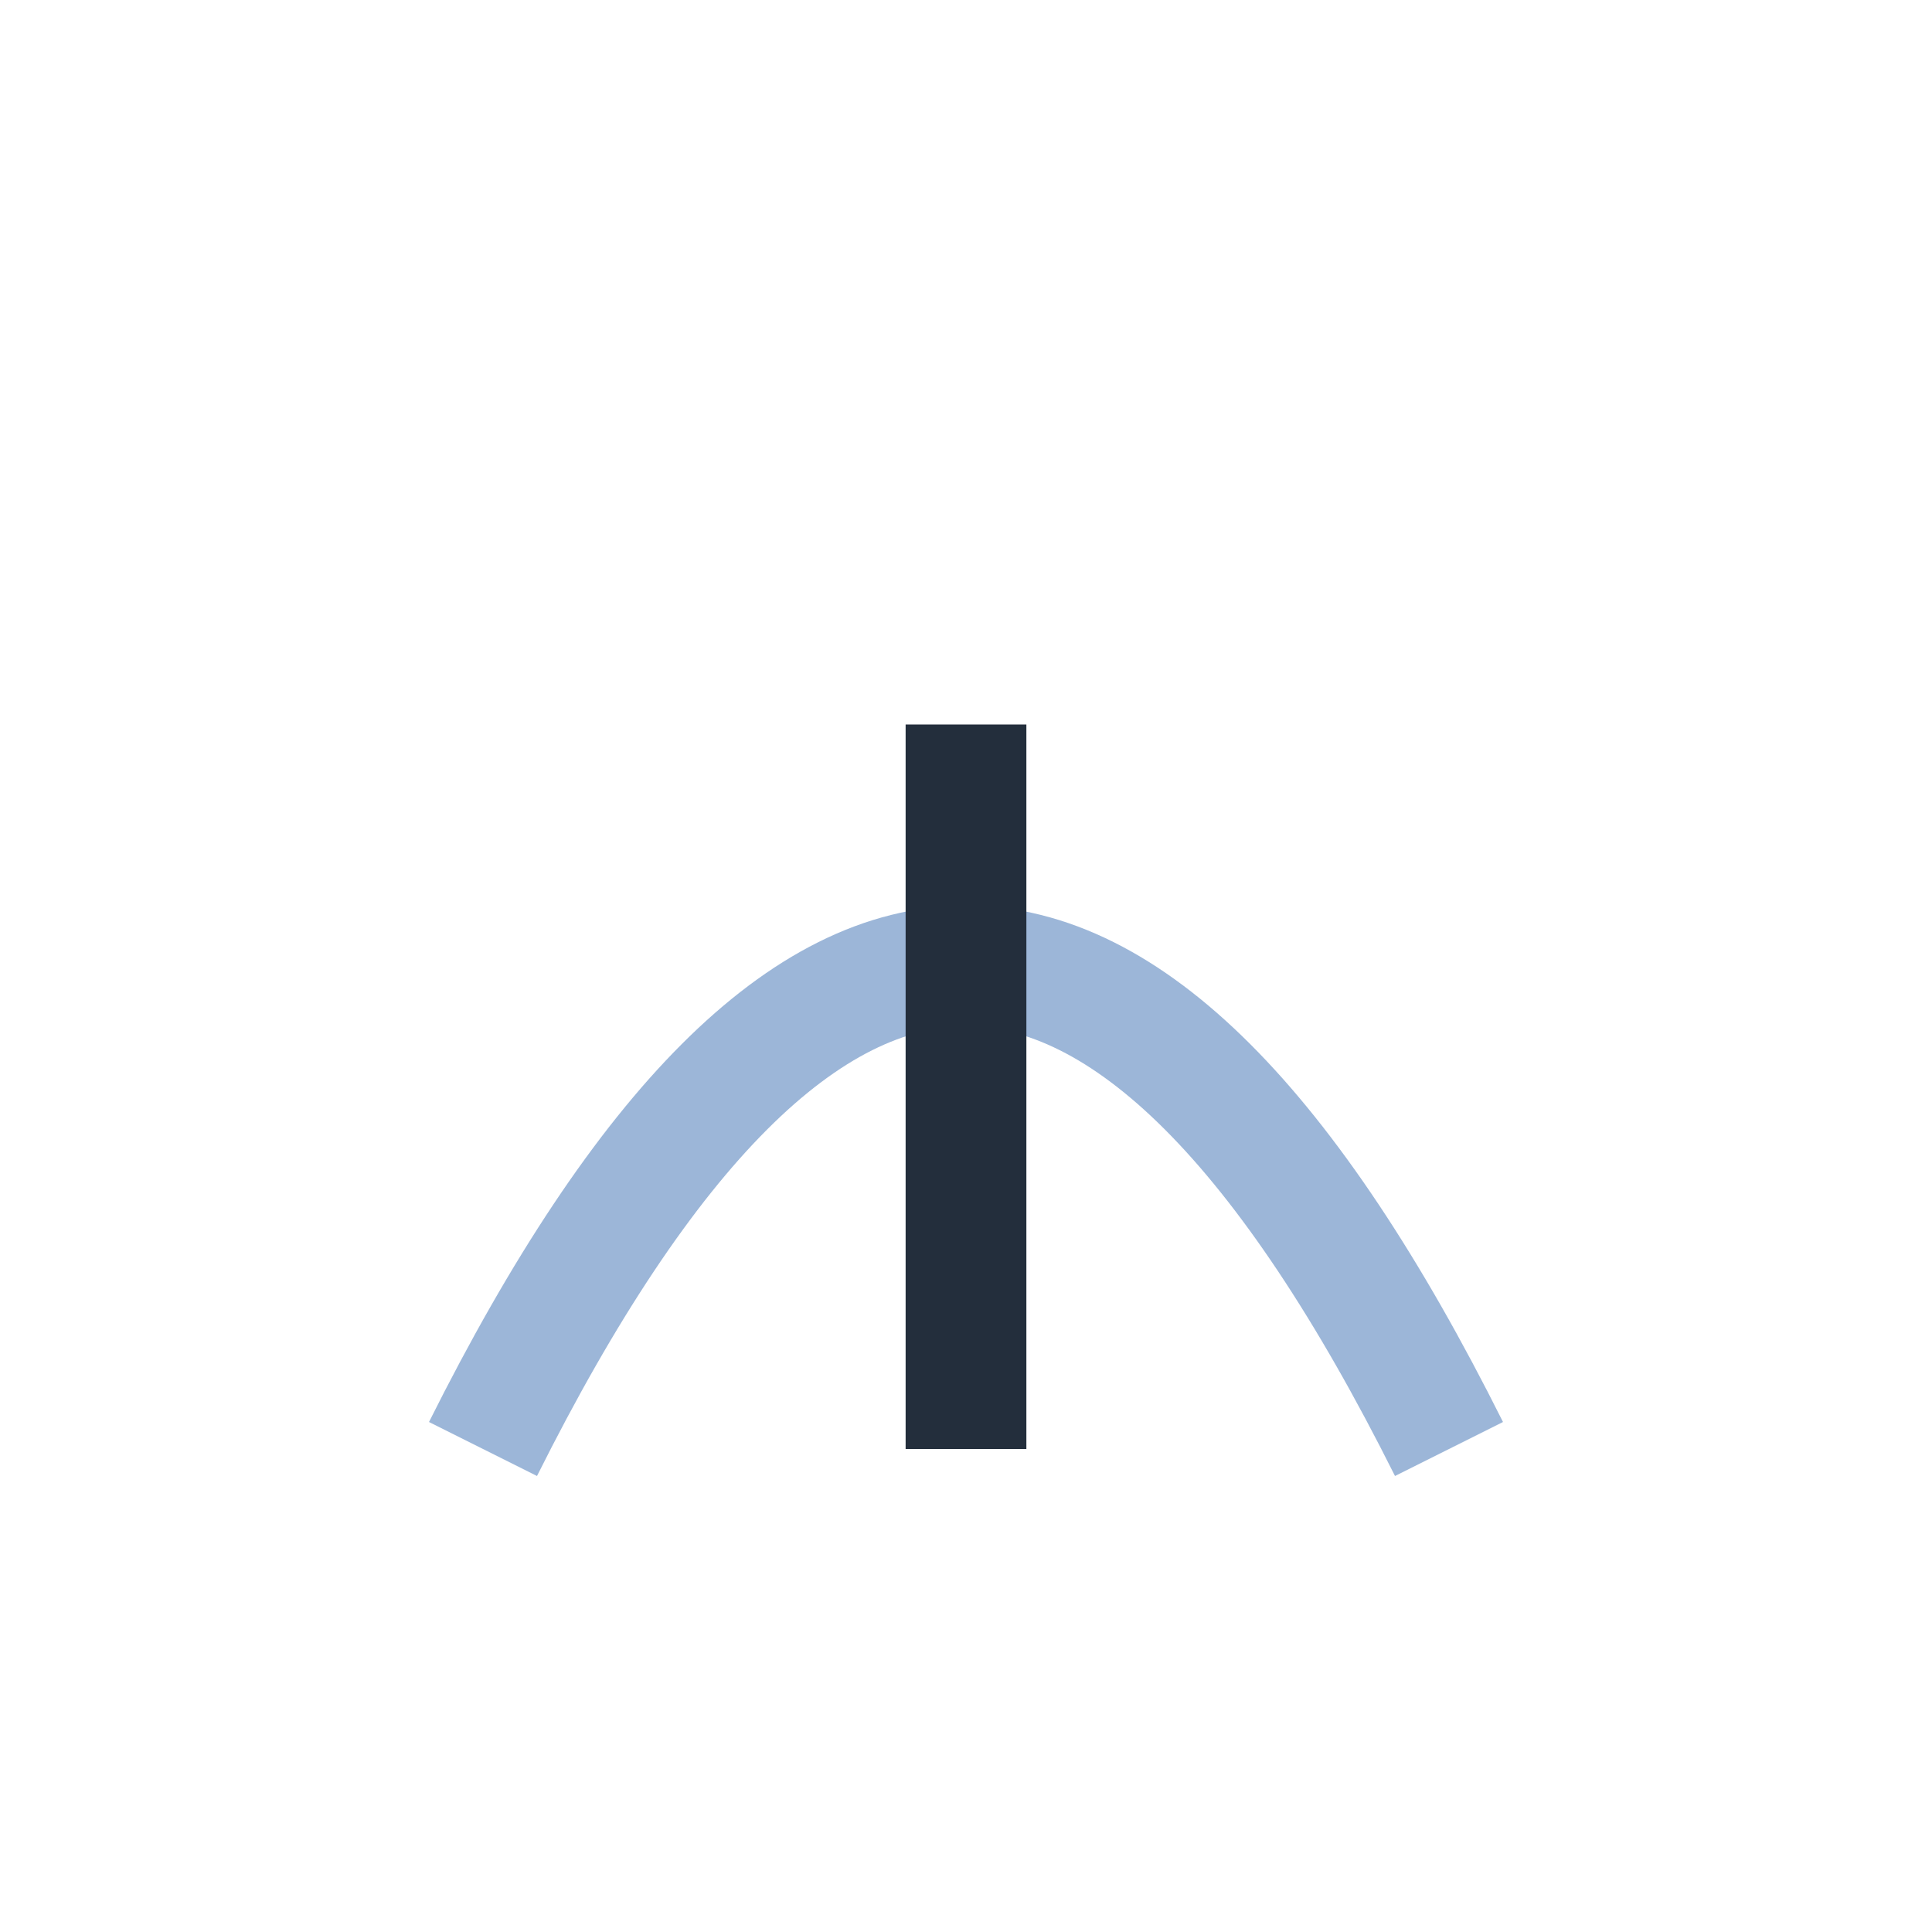 <?xml version="1.0" encoding="UTF-8"?>
<svg xmlns="http://www.w3.org/2000/svg" width="32" height="32" viewBox="0 0 32 32"><path d="M8 24Q16 8 24 24" fill="none" stroke="#9cb6d8" stroke-width="2"/><path d="M16 24V12" stroke="#232e3c" stroke-width="2"/></svg>